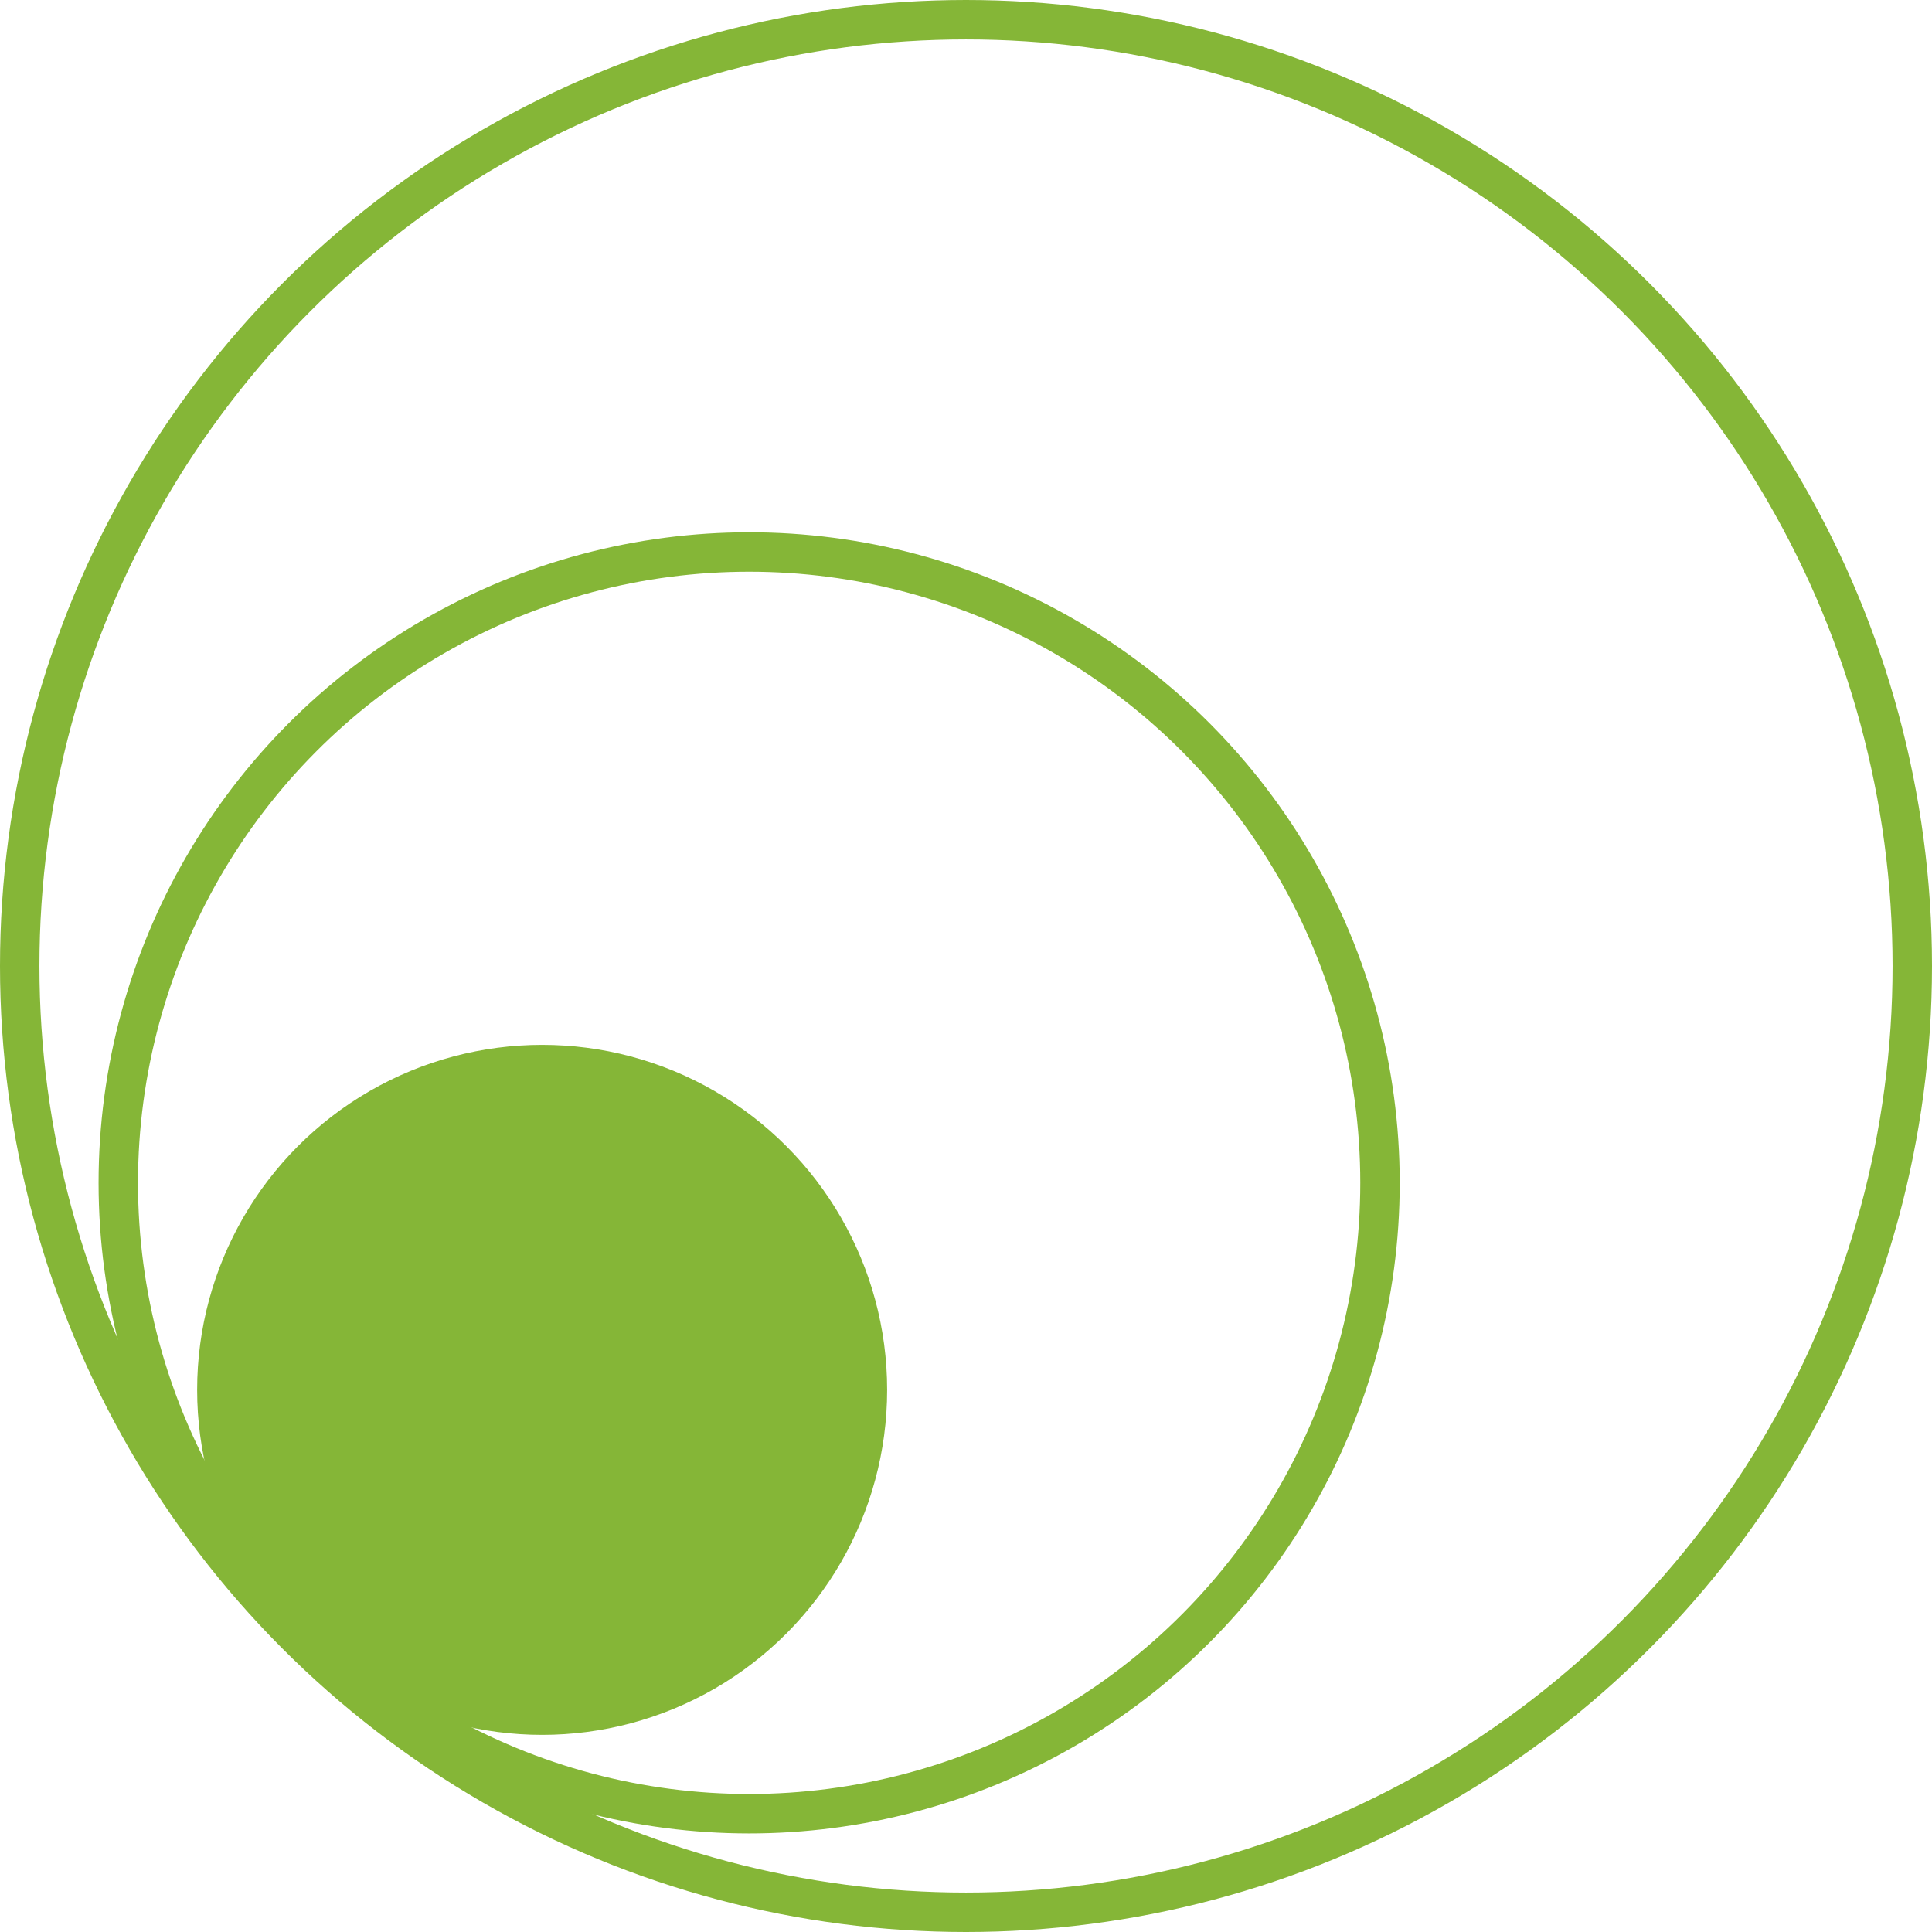 <?xml version="1.0" encoding="UTF-8"?> <svg xmlns="http://www.w3.org/2000/svg" width="98" height="98" viewBox="0 0 98 98" fill="none"><circle cx="27.5" cy="70.5" r="17" fill="#85B637" stroke="#85B637"></circle><circle cx="38" cy="60" r="32" stroke="#85B637" stroke-width="2"></circle><circle cx="49" cy="49" r="48" stroke="#85B637" stroke-width="2"></circle></svg> 